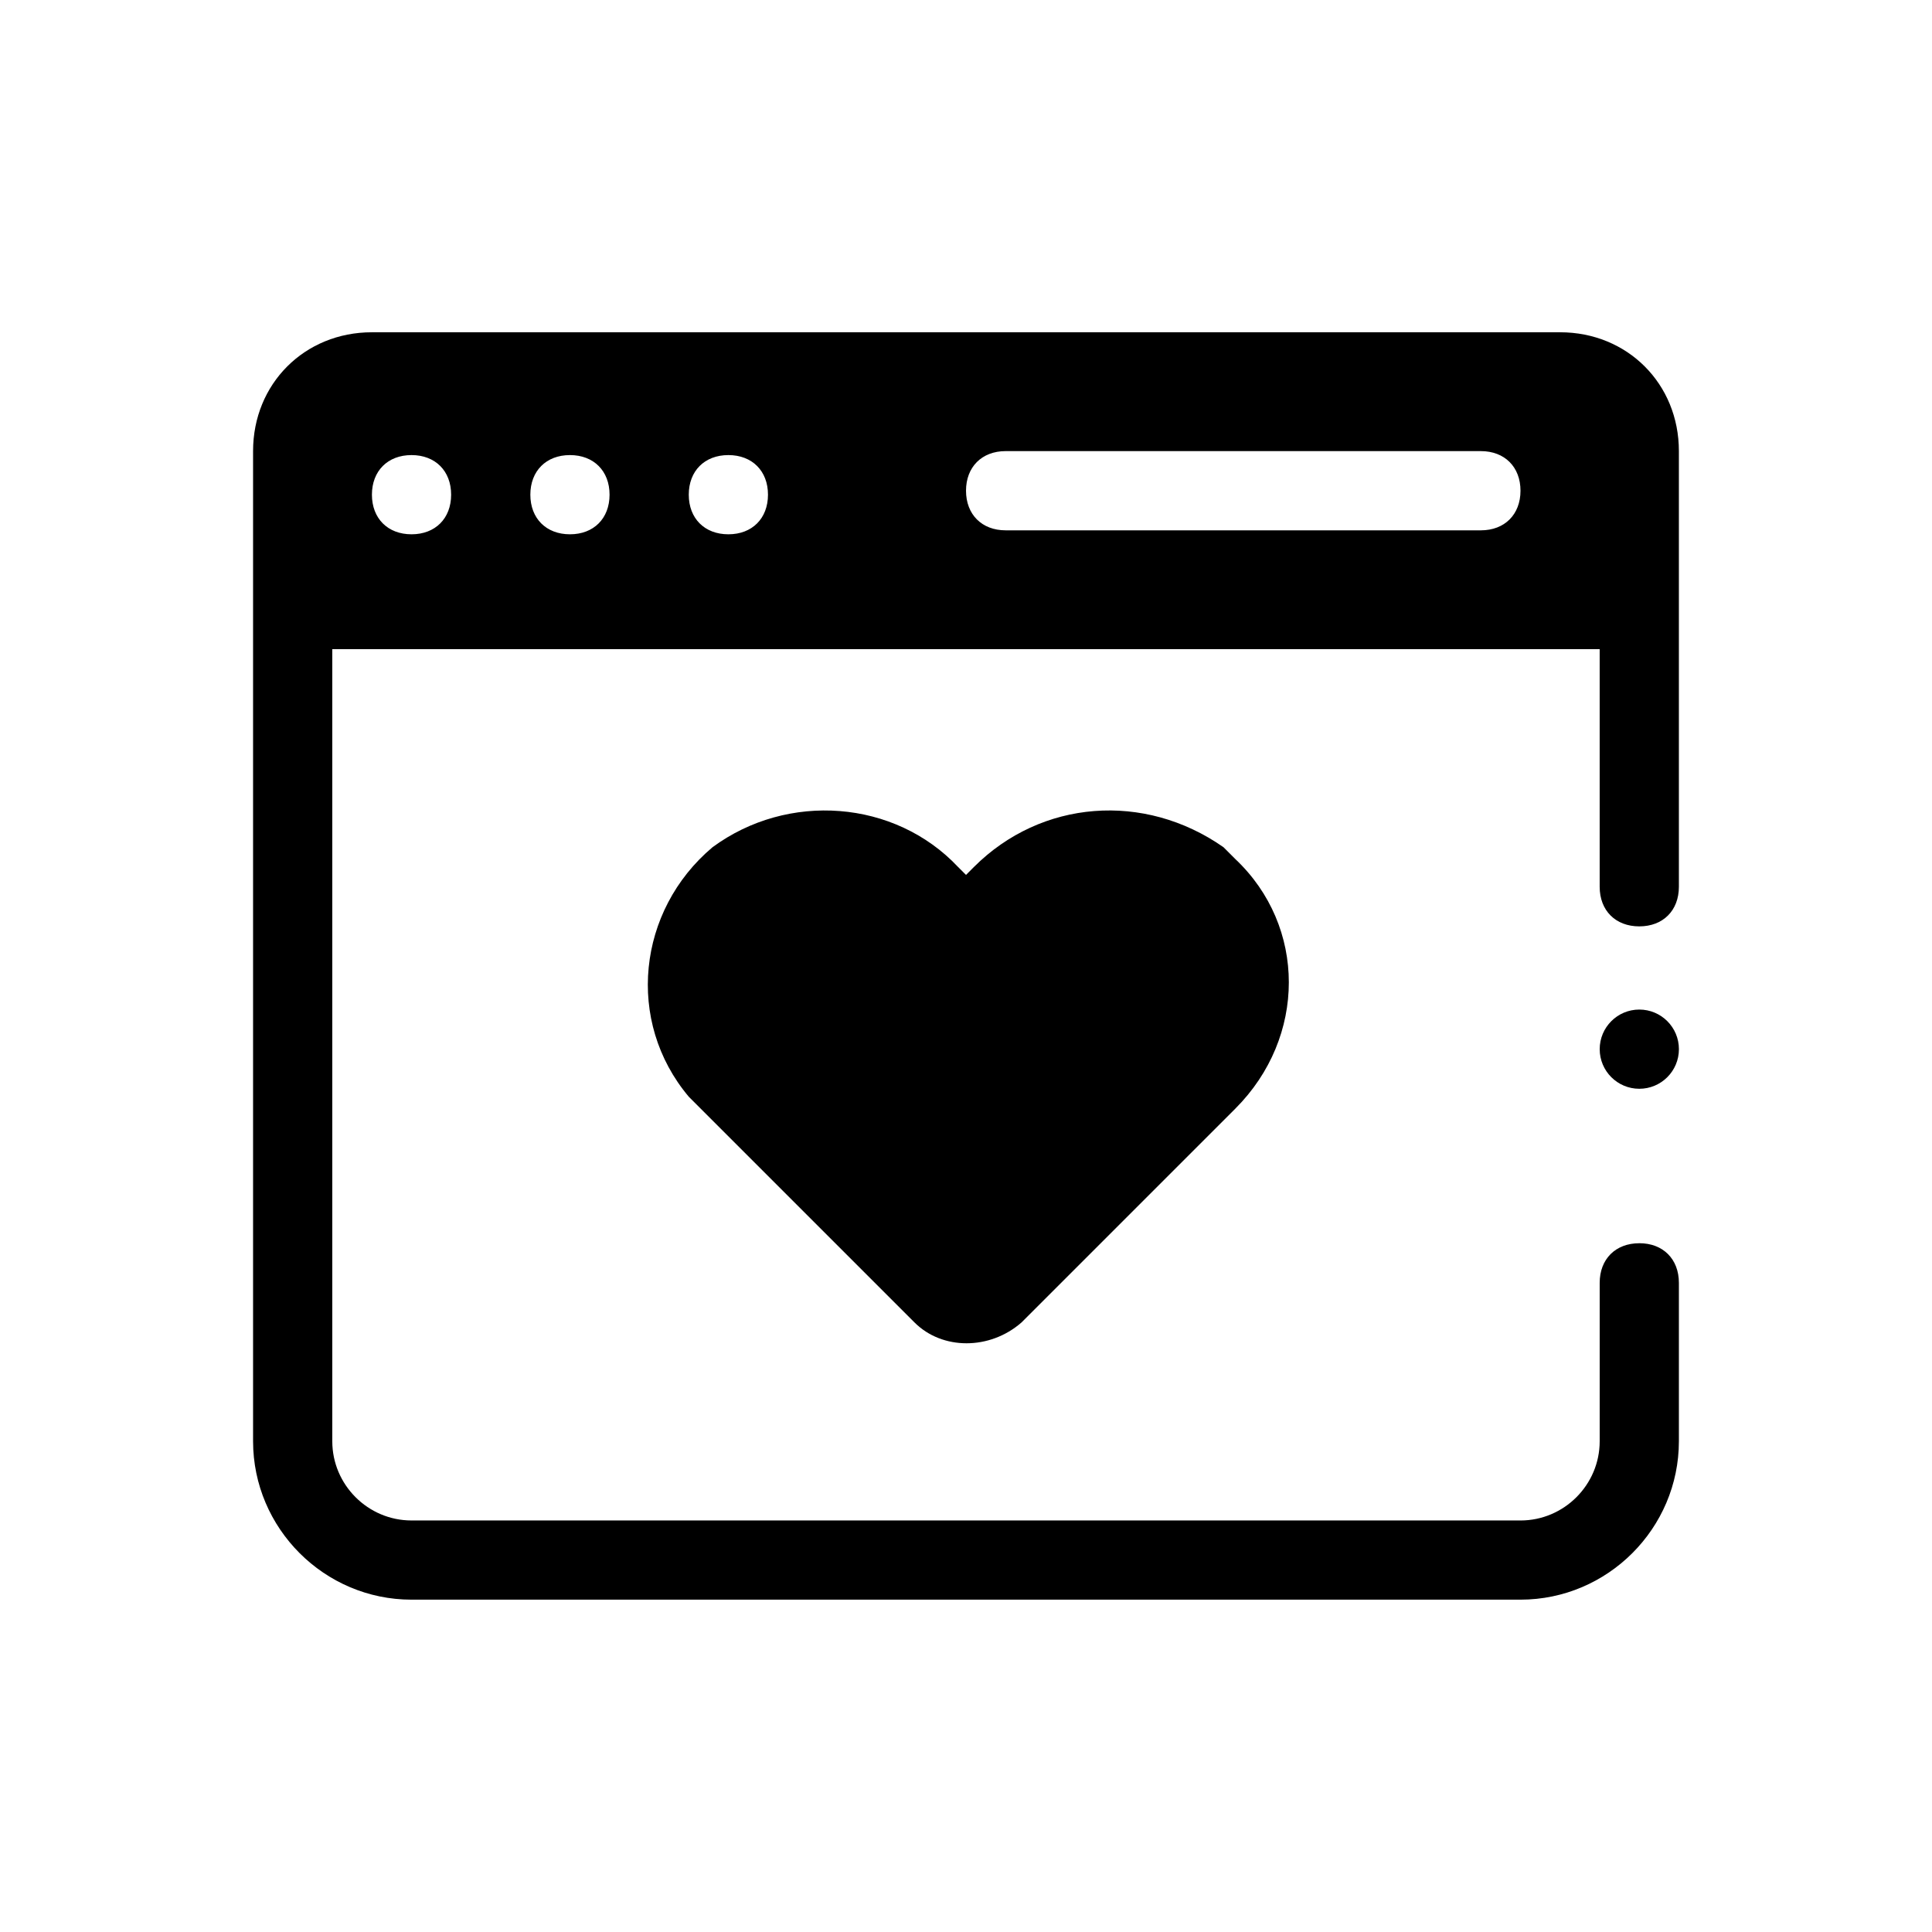 <?xml version="1.0" encoding="UTF-8"?>
<!-- Uploaded to: ICON Repo, www.iconrepo.com, Generator: ICON Repo Mixer Tools -->
<svg fill="#000000" width="800px" height="800px" version="1.1" viewBox="144 144 512 512" xmlns="http://www.w3.org/2000/svg">
 <g>
  <path d="m578.43 473.47c-6.297 0-10.496 4.199-10.496 10.496v41.984c0 11.547-9.445 20.992-20.992 20.992l-293.89-0.004c-11.547 0-20.992-9.445-20.992-20.992v-209.92h335.87v62.977c0 6.297 4.199 10.496 10.496 10.496 6.297 0 10.496-4.199 10.496-10.496v-115.46c0-17.844-13.645-31.488-31.488-31.488h-314.88c-17.844 0-31.488 13.645-31.488 31.488v262.4c0 23.09 18.895 41.984 41.984 41.984h293.89c23.09 0 41.984-18.895 41.984-41.984v-41.984c-0.004-6.301-4.199-10.496-10.5-10.496zm-167.93-209.92h125.95c6.297 0 10.496 4.199 10.496 10.496s-4.199 10.496-10.496 10.496h-125.95c-6.297 0-10.496-4.199-10.496-10.496s4.195-10.496 10.496-10.496zm-73.473 1.051c6.297 0 10.496 4.199 10.496 10.496s-4.199 10.496-10.496 10.496c-6.297 0-10.496-4.199-10.496-10.496 0-6.301 4.199-10.496 10.496-10.496zm-41.984 0c6.297 0 10.496 4.199 10.496 10.496s-4.199 10.496-10.496 10.496c-6.297 0-10.496-4.199-10.496-10.496 0-6.301 4.199-10.496 10.496-10.496zm-41.984 0c6.297 0 10.496 4.199 10.496 10.496s-4.199 10.496-10.496 10.496c-6.297 0-10.496-4.199-10.496-10.496 0-6.301 4.199-10.496 10.496-10.496z"/>
  <path d="m588.93 422.04c0 5.797-4.699 10.496-10.496 10.496-5.797 0-10.496-4.699-10.496-10.496 0-5.797 4.699-10.496 10.496-10.496 5.797 0 10.496 4.699 10.496 10.496"/>
  <path d="m402.1 373.76-2.098 2.102-2.098-2.098c-16.793-17.844-45.133-19.941-65.074-5.246-19.941 16.793-23.09 46.184-6.297 66.125 1.051 1.051 2.098 2.098 3.148 3.148l56.68 56.68c7.348 7.348 19.941 7.348 28.34 0l56.68-56.68c18.895-18.895 18.895-48.281 0-66.125l-3.148-3.148c-21-14.699-48.289-12.602-66.133 5.242z"/>
 </g>
</svg>
